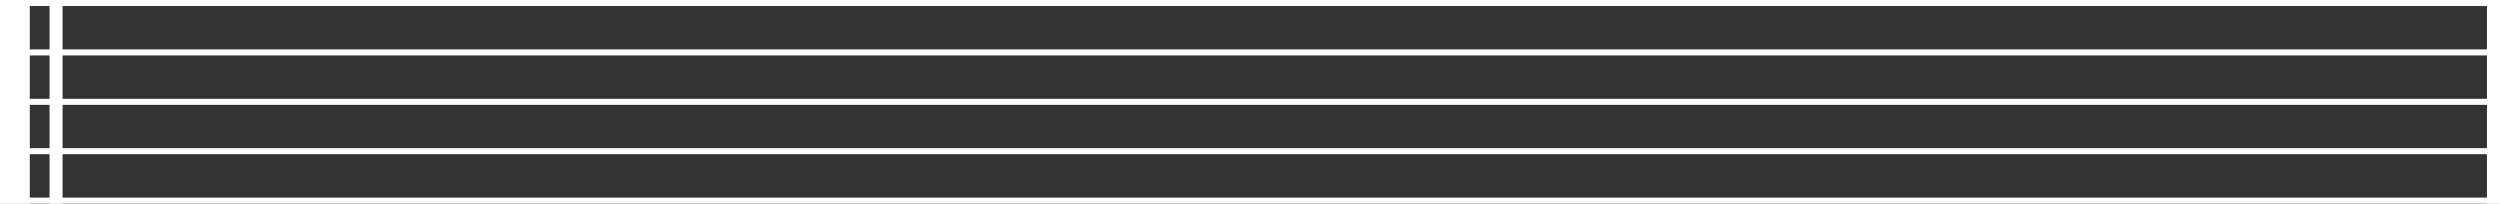 <svg width="1277" height="104" viewBox="0 0 1277 104" fill="none" xmlns="http://www.w3.org/2000/svg">
<rect x="0" y="0" width="1277" height="104" fill="#333333" stroke="none"/>
<g clip-path="url(#clip0_30_1203)">
<path d="M-0 2.39H15.217V104H-0V2.39Z" fill="white"/>
<path d="M25.301 2.39H31.962V104H25.301V2.39Z" fill="white"/>
<path d="M1270.34 1.539H1277V104H1270.34V1.539Z" fill="white"/>
<path d="M0 0H1277V3.077H0V0Z" fill="white"/>
<path d="M0 50.478H1277V53.555H0V50.478Z" fill="white"/>
<path d="M0 25.239H1277V28.316H0V25.239Z" fill="white"/>
<path d="M0 75.684H1277V78.761H0V75.684Z" fill="white"/>
<path d="M0 100.923H1277V104H0V100.923Z" fill="white"/>
</g>
<defs>
<clipPath id="clip0_30_1203">
<rect width="1277" height="104" fill="white" transform="matrix(-1 0 0 1 1277 0)"/>
</clipPath>
</defs>
</svg>
